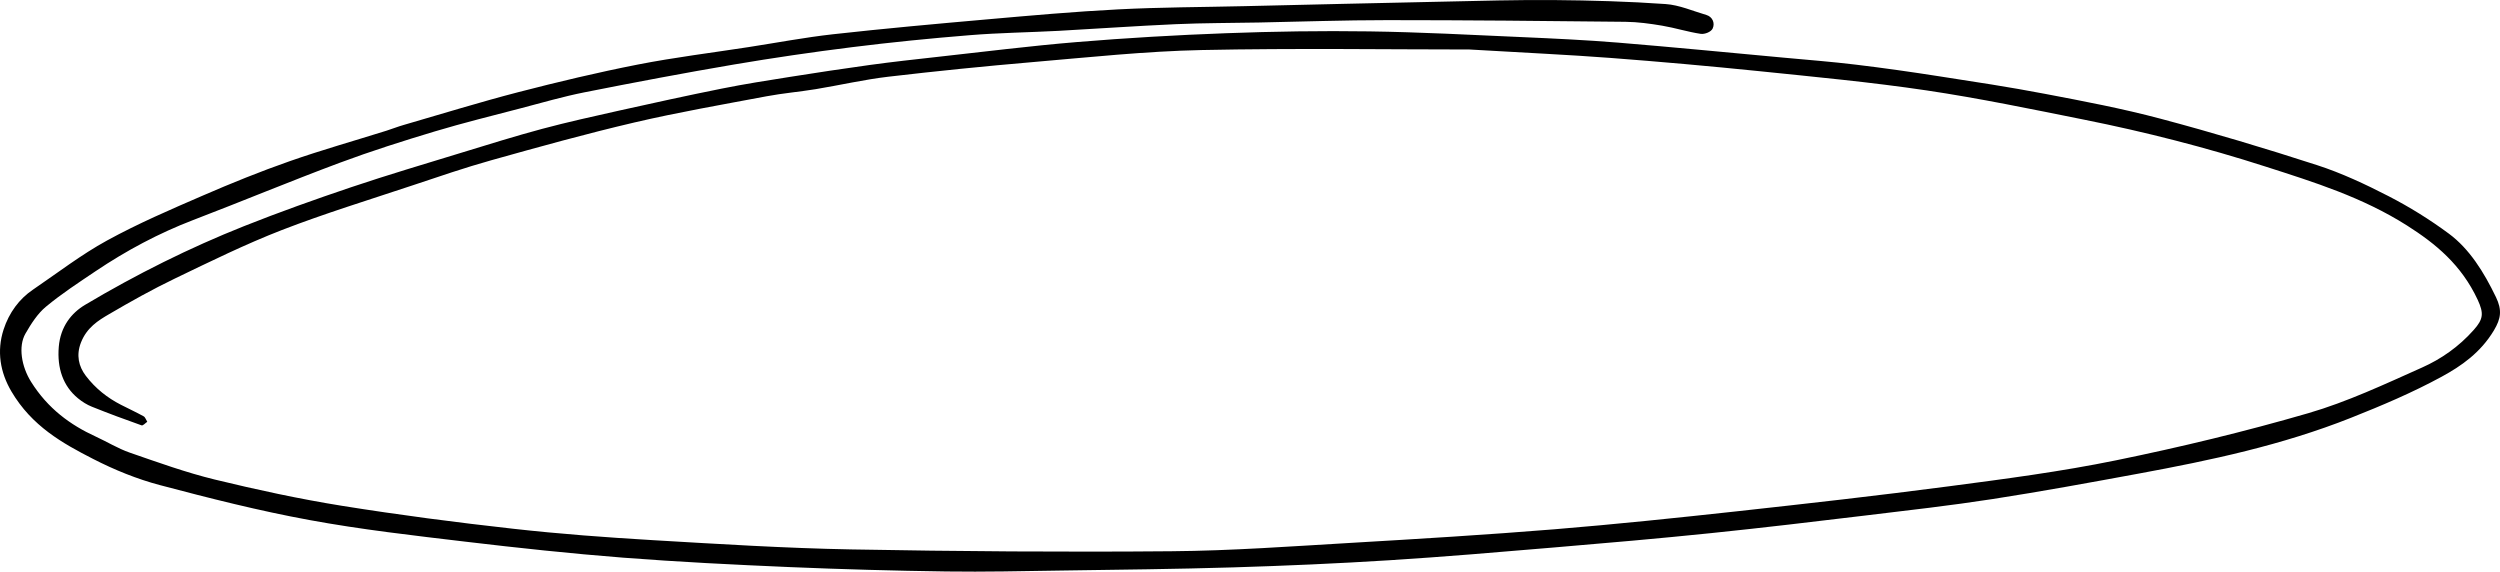 <svg width="328" height="75" viewBox="0 0 328 75" fill="none" xmlns="http://www.w3.org/2000/svg">
<path d="M192.807 6.494C182.374 6.494 170.016 6.306 157.662 6.565C150.293 6.721 142.935 7.511 135.582 8.139C129.224 8.683 122.871 9.324 116.523 10.068C113.338 10.444 110.186 11.175 107.012 11.7C104.869 12.05 102.706 12.231 100.574 12.632C94.795 13.72 89 14.724 83.252 16.064C76.962 17.534 70.709 19.275 64.462 21.024C60.988 21.995 57.551 23.18 54.108 24.326C48.397 26.229 42.644 27.991 37.002 30.172C32.228 32.024 27.57 34.316 22.906 36.563C20.001 37.962 17.153 39.554 14.332 41.206C12.874 42.054 11.39 42.98 10.621 44.941C9.979 46.593 10.316 48.062 11.253 49.299C12.542 50.995 14.121 52.213 15.864 53.106C16.858 53.618 17.864 54.077 18.848 54.621C19.053 54.731 19.164 55.094 19.322 55.34C19.069 55.502 18.769 55.871 18.574 55.806C16.39 55.036 14.211 54.226 12.053 53.359C11.416 53.106 10.79 52.718 10.232 52.258C8.274 50.652 7.479 48.308 7.711 45.505C7.932 42.85 9.369 41.063 11.163 39.995C17.916 35.98 24.864 32.516 32.007 29.674C36.654 27.829 41.355 26.152 46.066 24.565C50.892 22.94 55.761 21.503 60.614 20.014C64.104 18.945 67.593 17.858 71.109 16.912C74.468 16.012 77.852 15.268 81.231 14.51C85.721 13.513 90.211 12.522 94.711 11.622C97.674 11.027 100.659 10.56 103.638 10.088C107.133 9.537 110.633 9 114.138 8.521C117.081 8.119 120.034 7.789 122.981 7.465C129.087 6.792 135.182 6.022 141.298 5.517C147.814 4.979 154.341 4.597 160.863 4.358C167.116 4.125 173.374 4.027 179.627 4.118C186.322 4.215 193.012 4.571 199.702 4.869C203.907 5.057 208.113 5.251 212.313 5.594C219.551 6.19 226.777 6.896 234.009 7.563C237.167 7.854 240.331 8.1 243.484 8.482C247.11 8.916 250.726 9.434 254.342 9.997C258.995 10.716 263.653 11.422 268.285 12.309C273.359 13.273 278.439 14.238 283.449 15.572C290.334 17.404 297.187 19.457 303.998 21.665C307.204 22.701 310.335 24.17 313.393 25.744C316.109 27.142 318.768 28.787 321.294 30.658C323.984 32.646 325.884 35.689 327.473 38.991C328.284 40.681 328.131 41.788 327.205 43.342C325.447 46.275 322.92 48.023 320.362 49.416C316.499 51.52 312.478 53.216 308.451 54.815C299.382 58.415 290.018 60.397 280.618 62.132C274.233 63.31 267.848 64.482 261.448 65.473C255.927 66.328 250.379 66.956 244.836 67.623C238.057 68.438 231.272 69.248 224.482 69.947C217.608 70.653 210.729 71.255 203.85 71.831C196.649 72.44 189.449 73.055 182.243 73.508C175.437 73.935 168.621 74.233 161.805 74.44C154.278 74.667 146.741 74.745 139.209 74.855C134.198 74.933 129.187 75.049 124.181 74.978C117.323 74.881 110.465 74.693 103.611 74.402C96.322 74.091 89.026 73.728 81.742 73.165C74.862 72.627 67.988 71.889 61.124 71.074C54.266 70.258 47.392 69.481 40.581 68.225C34.007 67.02 27.485 65.369 20.985 63.647C17.995 62.857 15.037 61.659 12.211 60.209C8.19 58.15 4.184 55.916 1.494 51.351C0.026 48.859 -0.448 46.081 0.468 43.245C1.189 41.011 2.542 39.211 4.3 38.02C7.526 35.825 10.674 33.397 14.037 31.558C18.116 29.324 22.359 27.498 26.58 25.672C30.354 24.034 34.165 22.493 38.013 21.147C42.208 19.677 46.466 18.479 50.692 17.152C51.466 16.906 52.229 16.601 53.008 16.381C57.998 14.937 62.972 13.396 67.988 12.095C73.194 10.748 78.426 9.499 83.679 8.469C88.505 7.524 93.374 6.928 98.227 6.177C101.911 5.607 105.591 4.908 109.291 4.494C116.039 3.742 122.792 3.134 129.55 2.538C135.266 2.033 140.982 1.522 146.709 1.23C152.199 0.945 157.699 0.939 163.194 0.809C171.937 0.609 180.68 0.395 189.422 0.214C194.233 0.11 199.044 -0.032 203.855 0.007C208.745 0.052 213.645 0.188 218.524 0.531C220.33 0.654 222.109 1.45 223.888 1.968C224.651 2.195 225.04 2.998 224.704 3.736C224.488 4.202 223.651 4.513 223.14 4.442C221.44 4.189 219.766 3.652 218.066 3.367C216.482 3.101 214.882 2.881 213.282 2.862C202.849 2.745 192.417 2.642 181.985 2.642C176.379 2.642 170.768 2.842 165.158 2.953C161.52 3.024 157.878 3.011 154.246 3.173C149.12 3.399 143.998 3.768 138.877 4.047C134.992 4.254 131.103 4.299 127.229 4.617C122.071 5.031 116.918 5.549 111.78 6.19C106.596 6.837 101.422 7.595 96.264 8.469C89.721 9.583 83.194 10.819 76.673 12.114C73.873 12.671 71.099 13.48 68.325 14.206C64.567 15.19 60.798 16.116 57.066 17.236C52.871 18.498 48.676 19.826 44.544 21.367C38.107 23.769 31.733 26.424 25.306 28.884C20.854 30.593 16.601 32.853 12.516 35.598C10.316 37.081 8.084 38.531 6.01 40.254C4.947 41.134 4.079 42.474 3.331 43.782C2.379 45.453 2.81 48.082 4.084 50.108C6.284 53.611 9.232 55.754 12.542 57.269C14.037 57.956 15.485 58.849 17.011 59.38C20.711 60.662 24.412 61.996 28.175 62.915C33.718 64.262 39.291 65.466 44.892 66.366C52.366 67.564 59.867 68.542 67.372 69.377C73.441 70.057 79.526 70.504 85.616 70.866C94.306 71.378 102.996 71.922 111.691 72.084C125.692 72.343 139.698 72.446 153.704 72.323C161.599 72.258 169.5 71.676 177.39 71.216C186.243 70.698 195.096 70.161 203.944 69.442C211.945 68.788 219.935 67.953 227.925 67.079C237.189 66.062 246.452 65.02 255.7 63.802C263.032 62.838 270.375 61.879 277.644 60.39C286.092 58.661 294.519 56.628 302.856 54.207C307.93 52.731 312.862 50.419 317.778 48.218C320.247 47.117 322.578 45.518 324.563 43.277C325.8 41.879 325.905 41.128 325.073 39.334C322.926 34.724 319.541 31.966 315.815 29.596C309.946 25.873 303.619 23.905 297.292 21.872C289.424 19.34 281.465 17.307 273.438 15.701C266.559 14.322 259.685 12.891 252.769 11.862C245.452 10.774 238.089 10.088 230.741 9.33C224.267 8.67 217.787 8.094 211.308 7.601C205.787 7.181 200.26 6.935 192.801 6.494" fill="black"/>
</svg>
